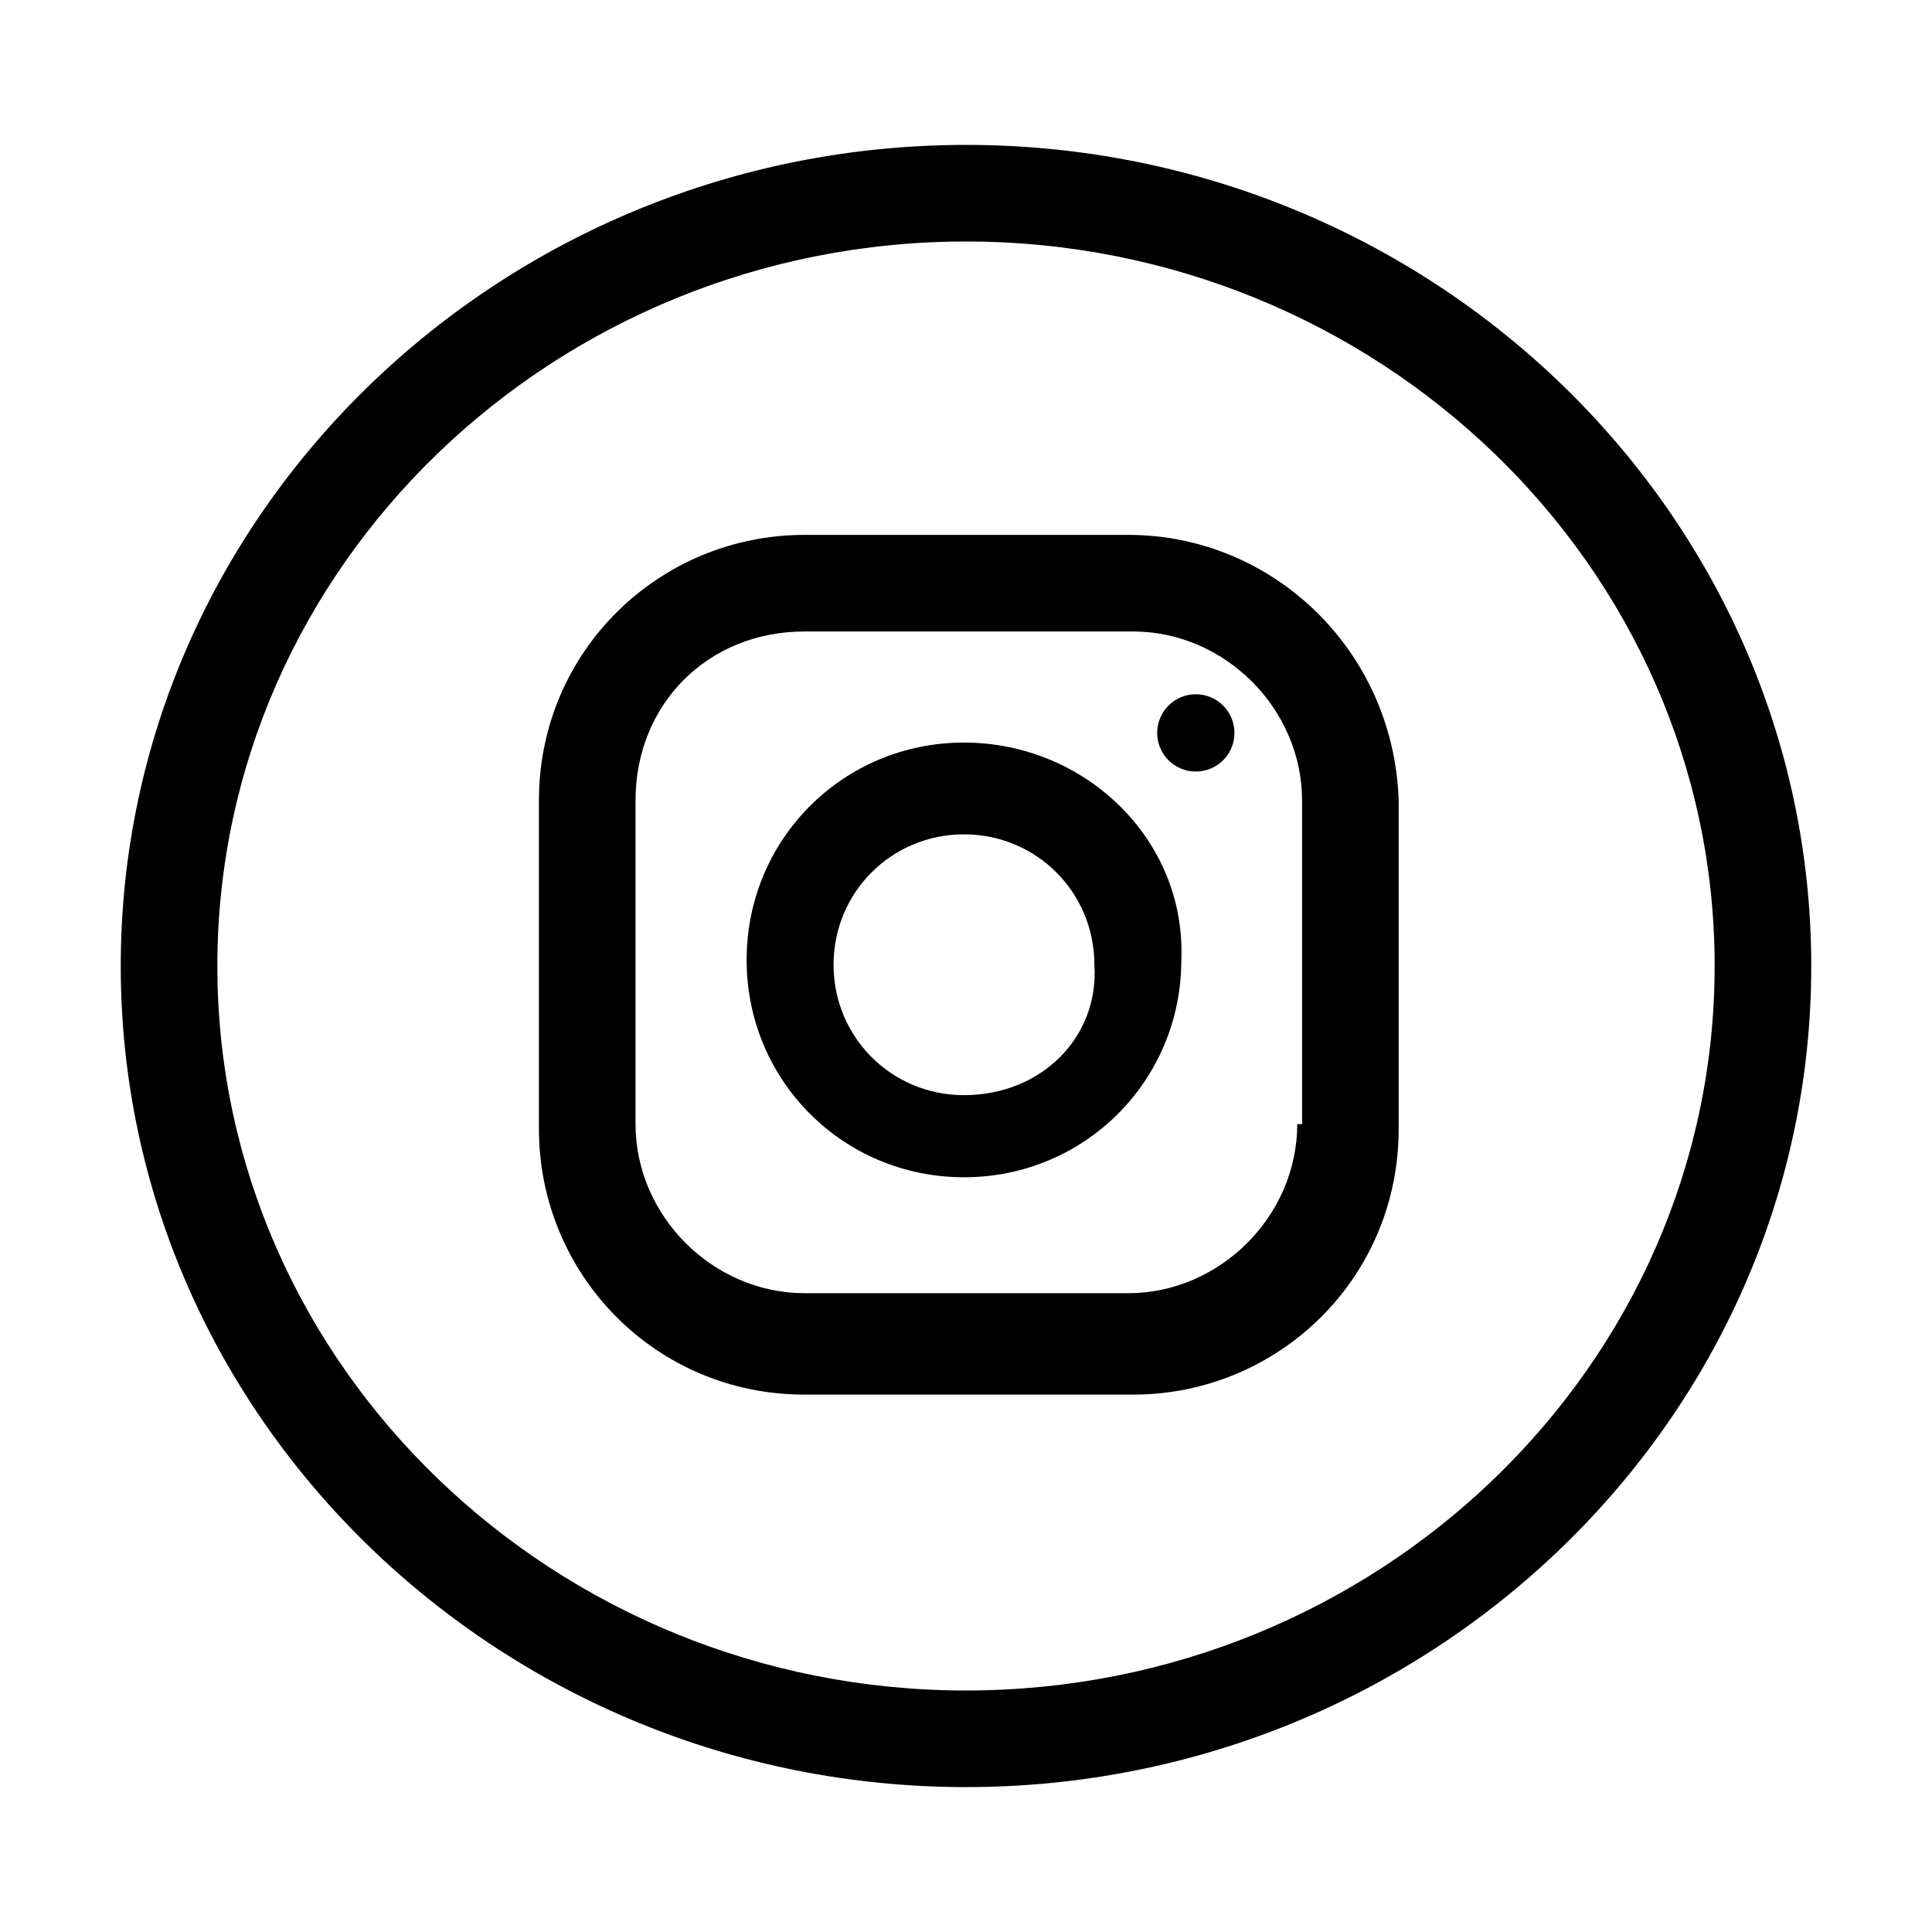 <svg width="40" height="40" viewBox="0 0 40 40" fill="none" xmlns="http://www.w3.org/2000/svg">
<path d="M20 37C10.4 37 2.5 29.4 2.5 20C2.5 10.6 10.4 3 20 3C29.6 3 37.5 10.6 37.5 20C37.5 29.4 29.6 37 20 37ZM20 5C11.5 5 4.5 11.7 4.5 20C4.5 28.3 11.5 35 20 35C28.5 35 35.5 28.3 35.5 20C35.5 11.7 28.5 5 20 5Z" fill="black"/>
<path d="M23.358 11.074H16.658C13.658 11.074 11.158 13.474 11.158 16.574V23.374C11.158 26.374 13.558 28.874 16.658 28.874H23.458C26.458 28.874 28.958 26.474 28.958 23.374V16.574C28.858 13.474 26.358 11.074 23.358 11.074ZM26.858 23.274C26.858 25.174 25.258 26.774 23.358 26.774H16.658C14.758 26.774 13.158 25.174 13.158 23.274V16.574C13.158 14.574 14.658 13.074 16.658 13.074H23.458C25.358 13.074 26.958 14.674 26.958 16.574V23.274H26.858Z" fill="black"/>
<path d="M19.958 15.374C17.458 15.374 15.458 17.374 15.458 19.874C15.458 22.374 17.458 24.374 19.958 24.374C22.458 24.374 24.458 22.374 24.458 19.874C24.558 17.374 22.458 15.374 19.958 15.374ZM19.958 22.674C18.458 22.674 17.258 21.474 17.258 19.974C17.258 18.474 18.458 17.274 19.958 17.274C21.458 17.274 22.658 18.474 22.658 19.974C22.758 21.474 21.558 22.674 19.958 22.674Z" fill="black"/>
<path d="M24.758 15.974C25.2 15.974 25.558 15.616 25.558 15.174C25.558 14.732 25.2 14.374 24.758 14.374C24.316 14.374 23.958 14.732 23.958 15.174C23.958 15.616 24.316 15.974 24.758 15.974Z" fill="black"/>
</svg>
